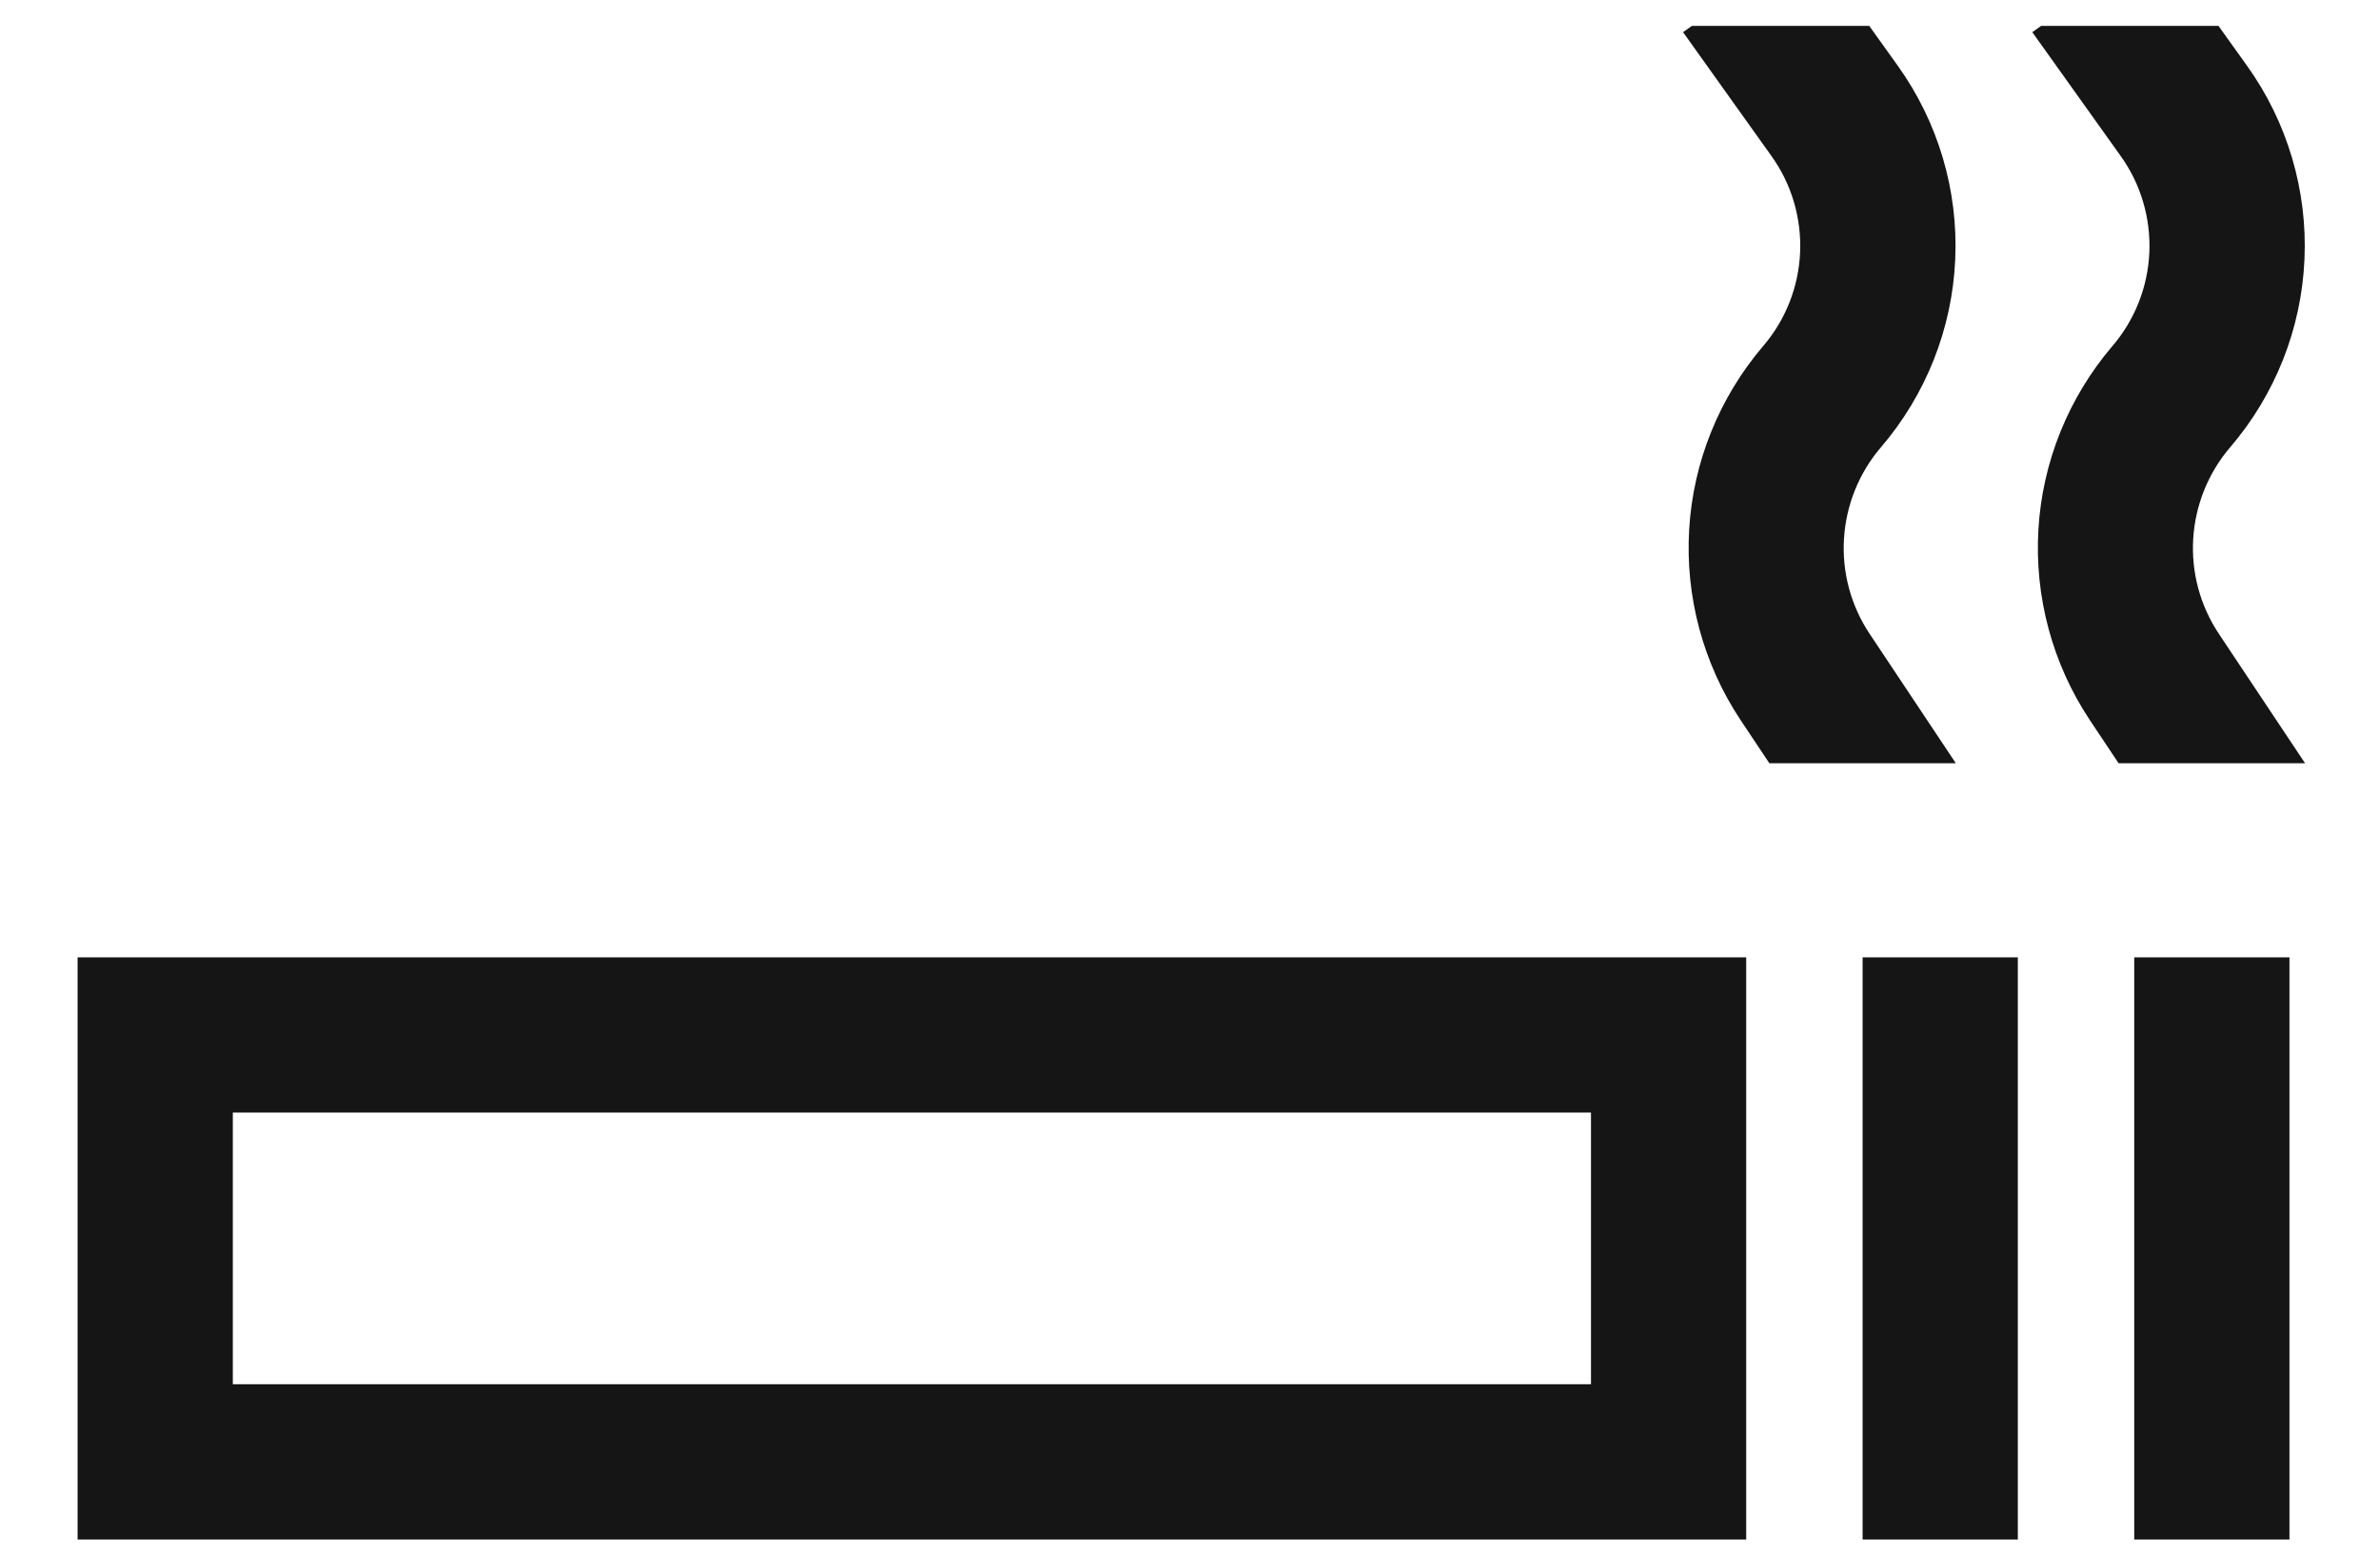 <?xml version="1.0" encoding="UTF-8"?>
<svg xmlns="http://www.w3.org/2000/svg" width="23" height="15" viewBox="0 0 23 15" fill="none">
  <path d="M0.75 9.25V14.875H16.875V9.25H0.75ZM15.375 13.375H2.25V10.75H15.375V13.375ZM18 9.25H19.5V14.875H18V9.25ZM20.625 9.25H22.125V14.875H20.625V9.25ZM18.067 6.123C17.887 5.852 17.8 5.53 17.82 5.205C17.84 4.88 17.965 4.57 18.176 4.323C18.612 3.815 18.866 3.175 18.895 2.506C18.925 1.838 18.729 1.178 18.339 0.634L18.064 0.25H16.35L16.265 0.311L17.118 1.506C17.313 1.777 17.41 2.106 17.396 2.44C17.381 2.774 17.255 3.093 17.037 3.346C16.614 3.843 16.363 4.463 16.324 5.114C16.285 5.765 16.459 6.412 16.819 6.955L17.099 7.375H18.901L18.067 6.123ZM21.442 6.123C21.262 5.852 21.175 5.53 21.195 5.205C21.215 4.88 21.34 4.57 21.551 4.323C21.987 3.815 22.241 3.175 22.27 2.506C22.3 1.838 22.104 1.178 21.714 0.634L21.439 0.25H19.725L19.64 0.311L20.493 1.506C20.688 1.777 20.785 2.106 20.771 2.44C20.756 2.774 20.63 3.093 20.412 3.346C19.989 3.843 19.738 4.463 19.699 5.114C19.66 5.765 19.834 6.412 20.194 6.955L20.474 7.375H22.276L21.442 6.123Z" fill="#151515"></path>
</svg>
